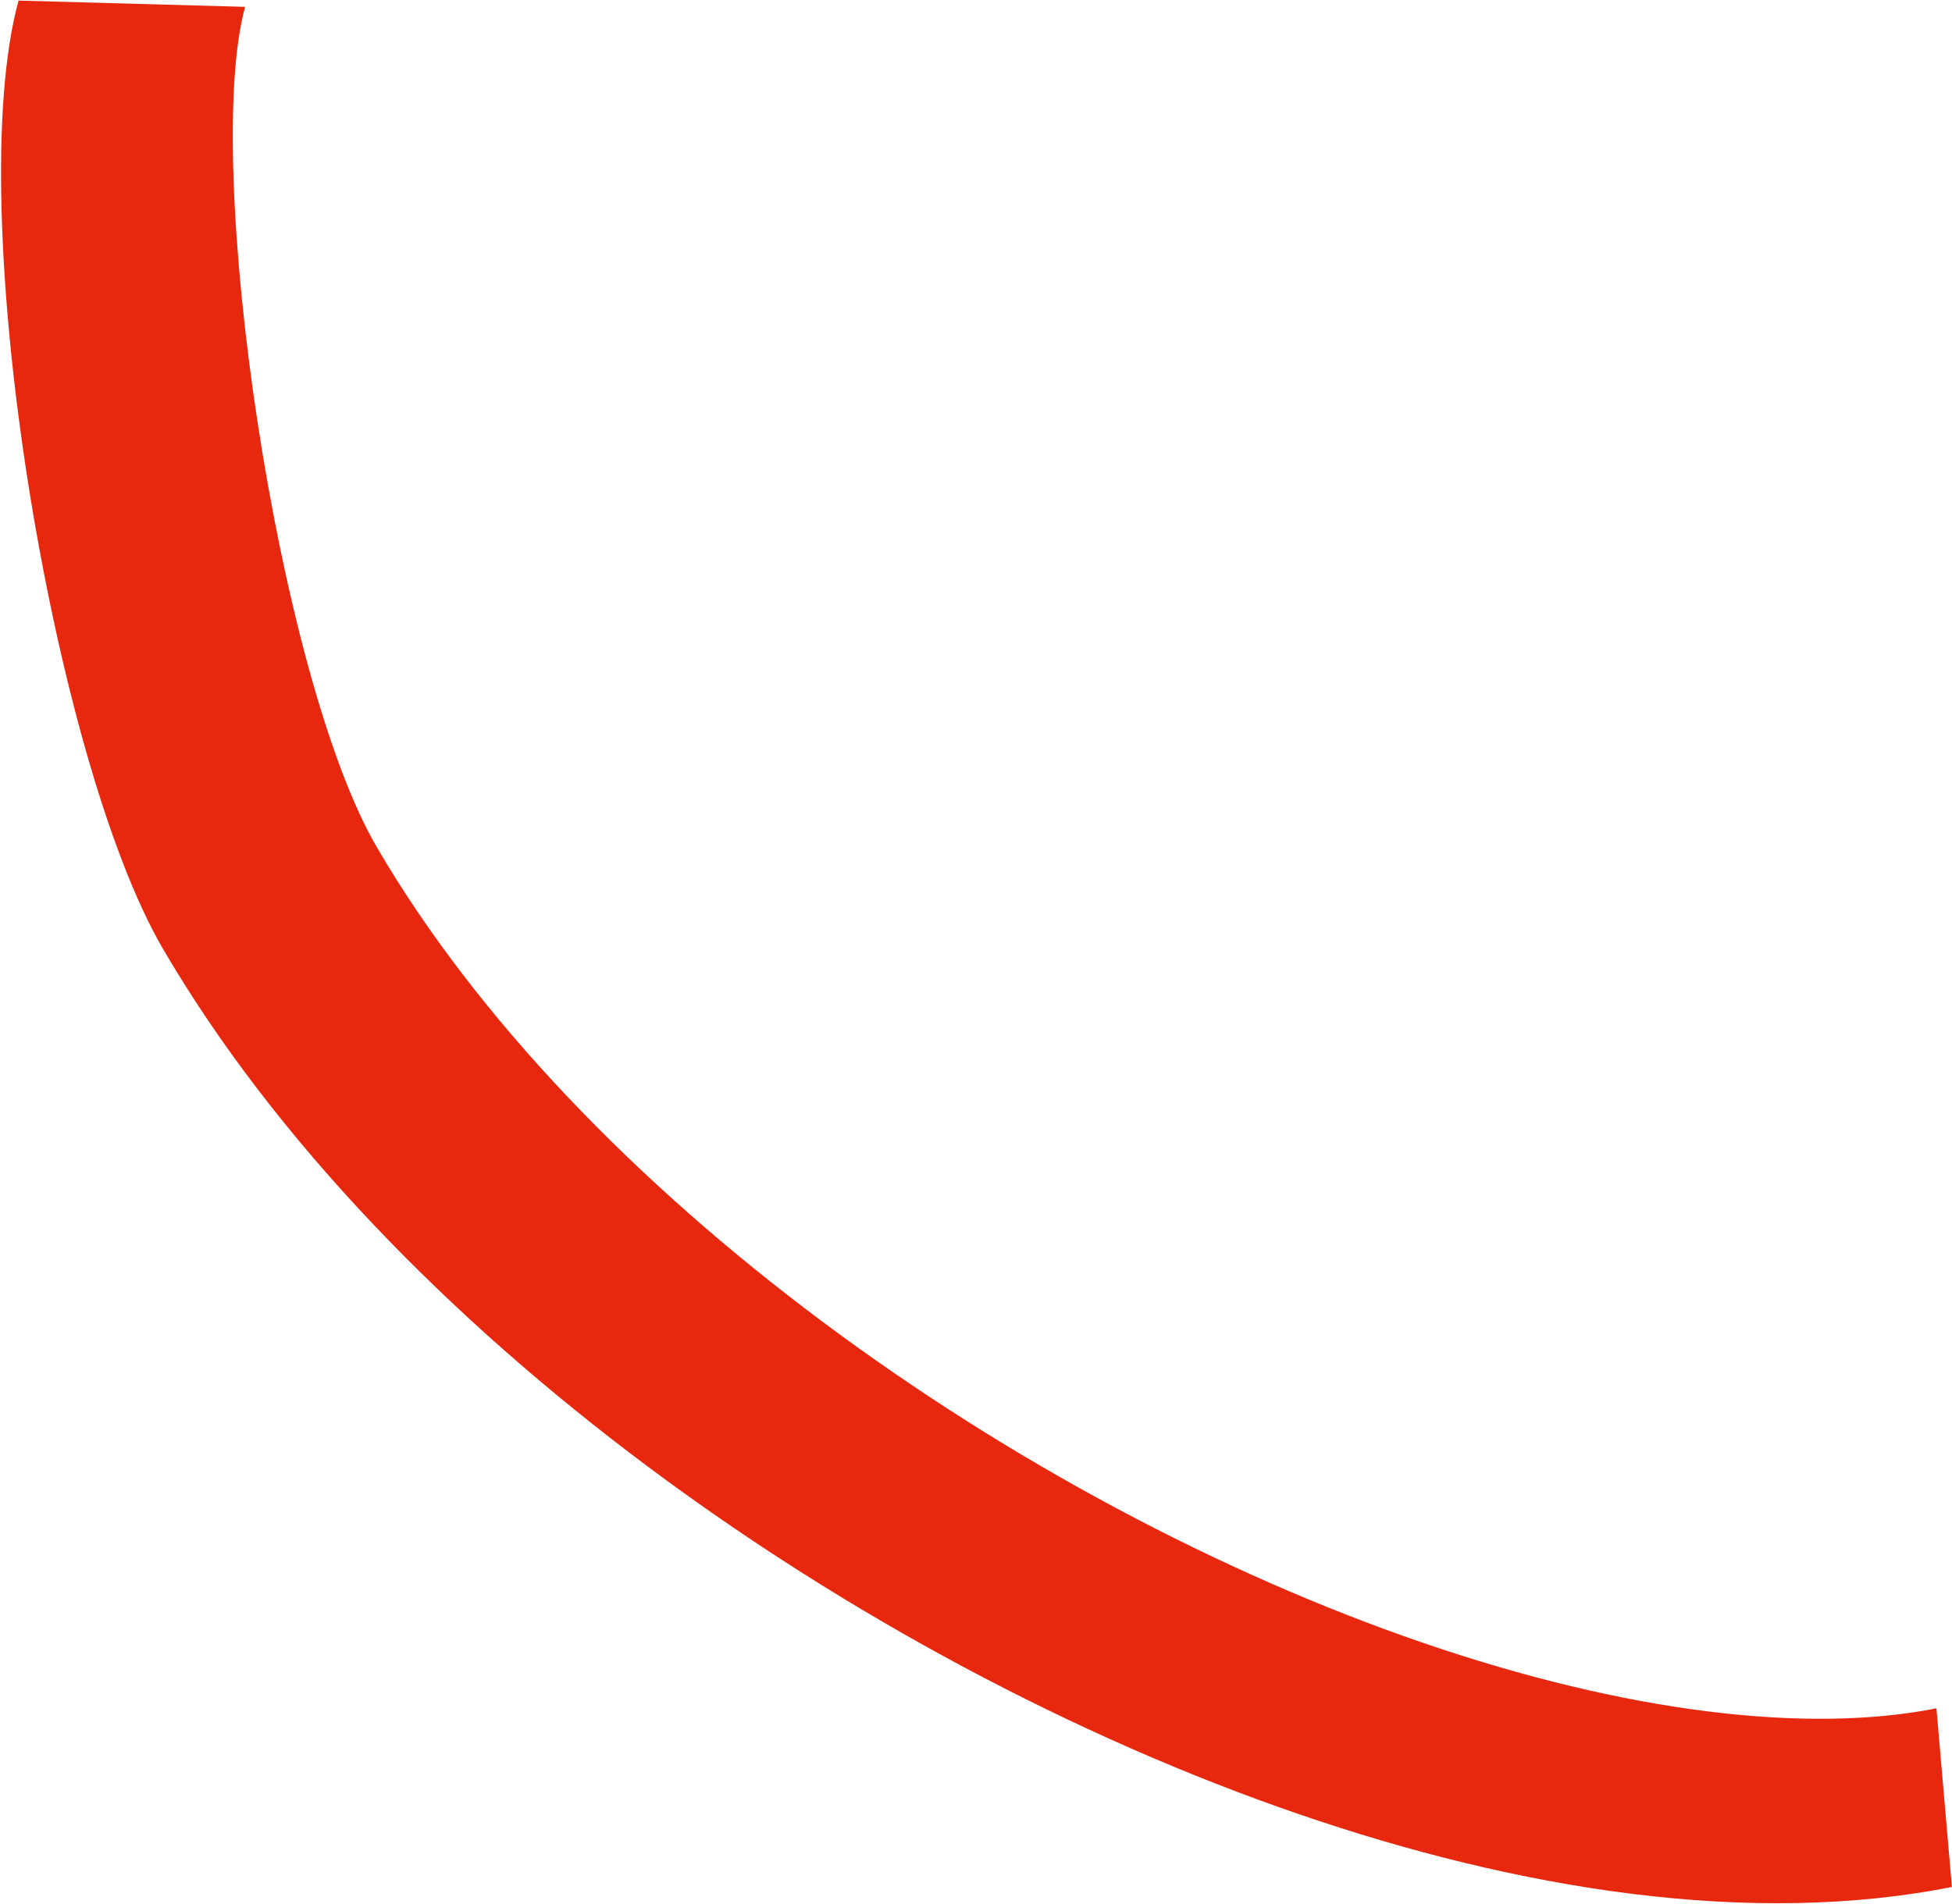 <svg width="1641" height="1601" viewBox="0 0 1641 1601" fill="none" xmlns="http://www.w3.org/2000/svg">
<path fill-rule="evenodd" clip-rule="evenodd" d="M316.919 712.593C232.711 568.518 170.156 137.202 206.039 5.754L15.588 0.501C-32.177 175.473 43.873 638.487 137.097 797.988C230.714 958.161 376.793 1107.85 544.371 1232.99C711.985 1358.15 903.938 1460.87 1092.09 1525.48C1277.04 1588.98 1471.6 1620.22 1640.92 1586.64L1627.91 1436.43C1520.01 1457.82 1368.55 1440.52 1195.64 1381.14C1025.92 1322.87 848.163 1228.37 691.174 1111.14C534.15 993.879 400.734 855.996 316.919 712.593Z" fill="#E7280F"/>
</svg>
